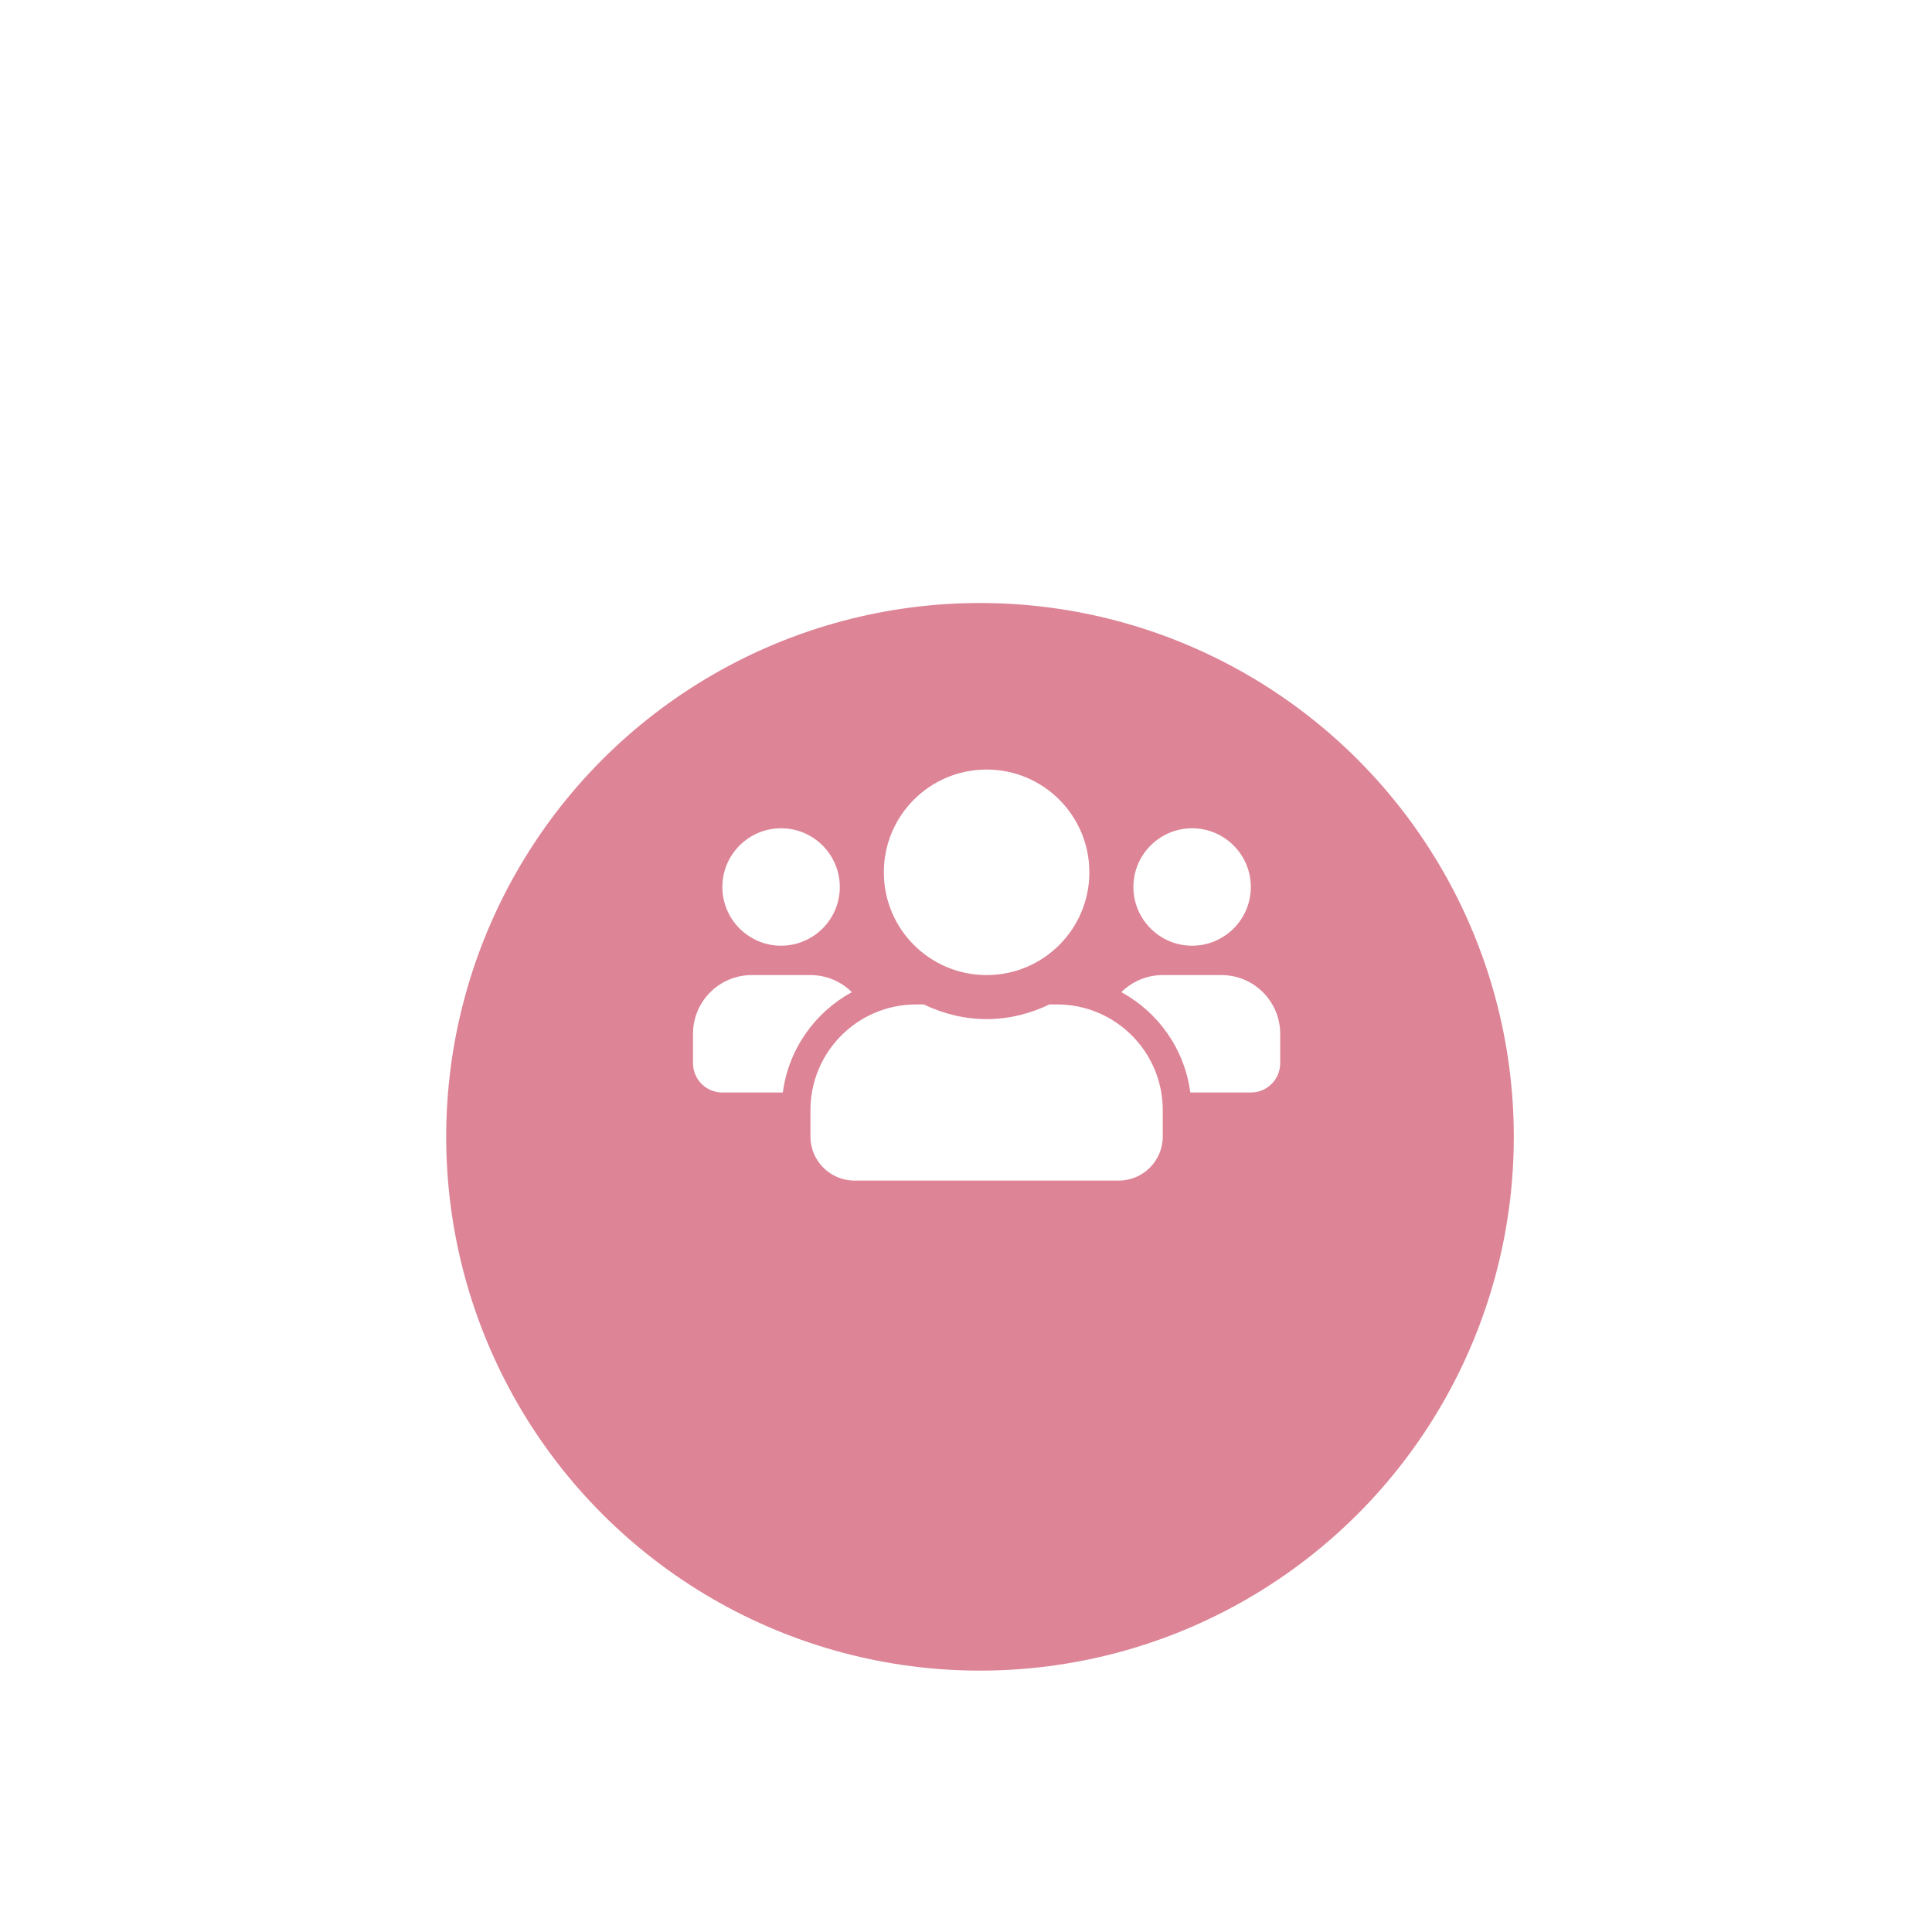 <svg width="138" height="138" viewBox="-0.5 -11.871 138 138" fill="none" xmlns="http://www.w3.org/2000/svg">
<g filter="url(#filter0_d_1669_105254)">
<circle cx="69.5" cy="57.129" r="38.129" fill="#DD8496"/>
</g>
<g clip-path="url(#clip0_1669_105254)">
<path d="M55.291 55.68C57.605 55.68 59.486 53.799 59.486 51.486C59.486 49.172 57.605 47.291 55.291 47.291C52.978 47.291 51.097 49.172 51.097 51.486C51.097 53.799 52.978 55.68 55.291 55.68ZM84.651 55.68C86.964 55.68 88.845 53.799 88.845 51.486C88.845 49.172 86.964 47.291 84.651 47.291C82.338 47.291 80.457 49.172 80.457 51.486C80.457 53.799 82.338 55.68 84.651 55.68ZM86.748 57.777H82.554C81.4 57.777 80.359 58.242 79.598 58.996C82.239 60.444 84.114 63.059 84.52 66.165H88.845C90.005 66.165 90.942 65.228 90.942 64.068V61.971C90.942 59.658 89.061 57.777 86.748 57.777ZM69.971 57.777C74.028 57.777 77.311 54.494 77.311 50.437C77.311 46.38 74.028 43.097 69.971 43.097C65.915 43.097 62.631 46.38 62.631 50.437C62.631 54.494 65.915 57.777 69.971 57.777ZM75.004 59.874H74.46C73.097 60.529 71.583 60.922 69.971 60.922C68.359 60.922 66.852 60.529 65.482 59.874H64.938C60.77 59.874 57.389 63.256 57.389 67.424V69.311C57.389 71.048 58.798 72.457 60.534 72.457H79.408C81.145 72.457 82.554 71.048 82.554 69.311V67.424C82.554 63.256 79.172 59.874 75.004 59.874ZM60.344 58.996C59.584 58.242 58.542 57.777 57.389 57.777H53.194C50.881 57.777 49 59.658 49 61.971V64.068C49 65.228 49.937 66.165 51.097 66.165H55.416C55.829 63.059 57.703 60.444 60.344 58.996Z" fill="white"/>
</g>
<defs>
<filter id="filter0_d_1669_105254" x="0.868" y="0.698" width="137.265" height="137.265" filterUnits="userSpaceOnUse" color-interpolation-filters="sRGB">
<feFlood flood-opacity="0" result="BackgroundImageFix"/>
<feColorMatrix in="SourceAlpha" type="matrix" values="0 0 0 0 0 0 0 0 0 0 0 0 0 0 0 0 0 0 127 0" result="hardAlpha"/>
<feOffset dy="12.201"/>
<feGaussianBlur stdDeviation="15.252"/>
<feColorMatrix type="matrix" values="0 0 0 0 0.146 0 0 0 0 0.172 0 0 0 0 0.442 0 0 0 0.1 0"/>
<feBlend mode="normal" in2="BackgroundImageFix" result="effect1_dropShadow_1669_105254"/>
<feBlend mode="normal" in="SourceGraphic" in2="effect1_dropShadow_1669_105254" result="shape"/>
</filter>
<clipPath id="clip0_1669_105254">
<rect width="41.942" height="33.554" fill="white" transform="translate(49 41)"/>
</clipPath>
</defs>
</svg>
